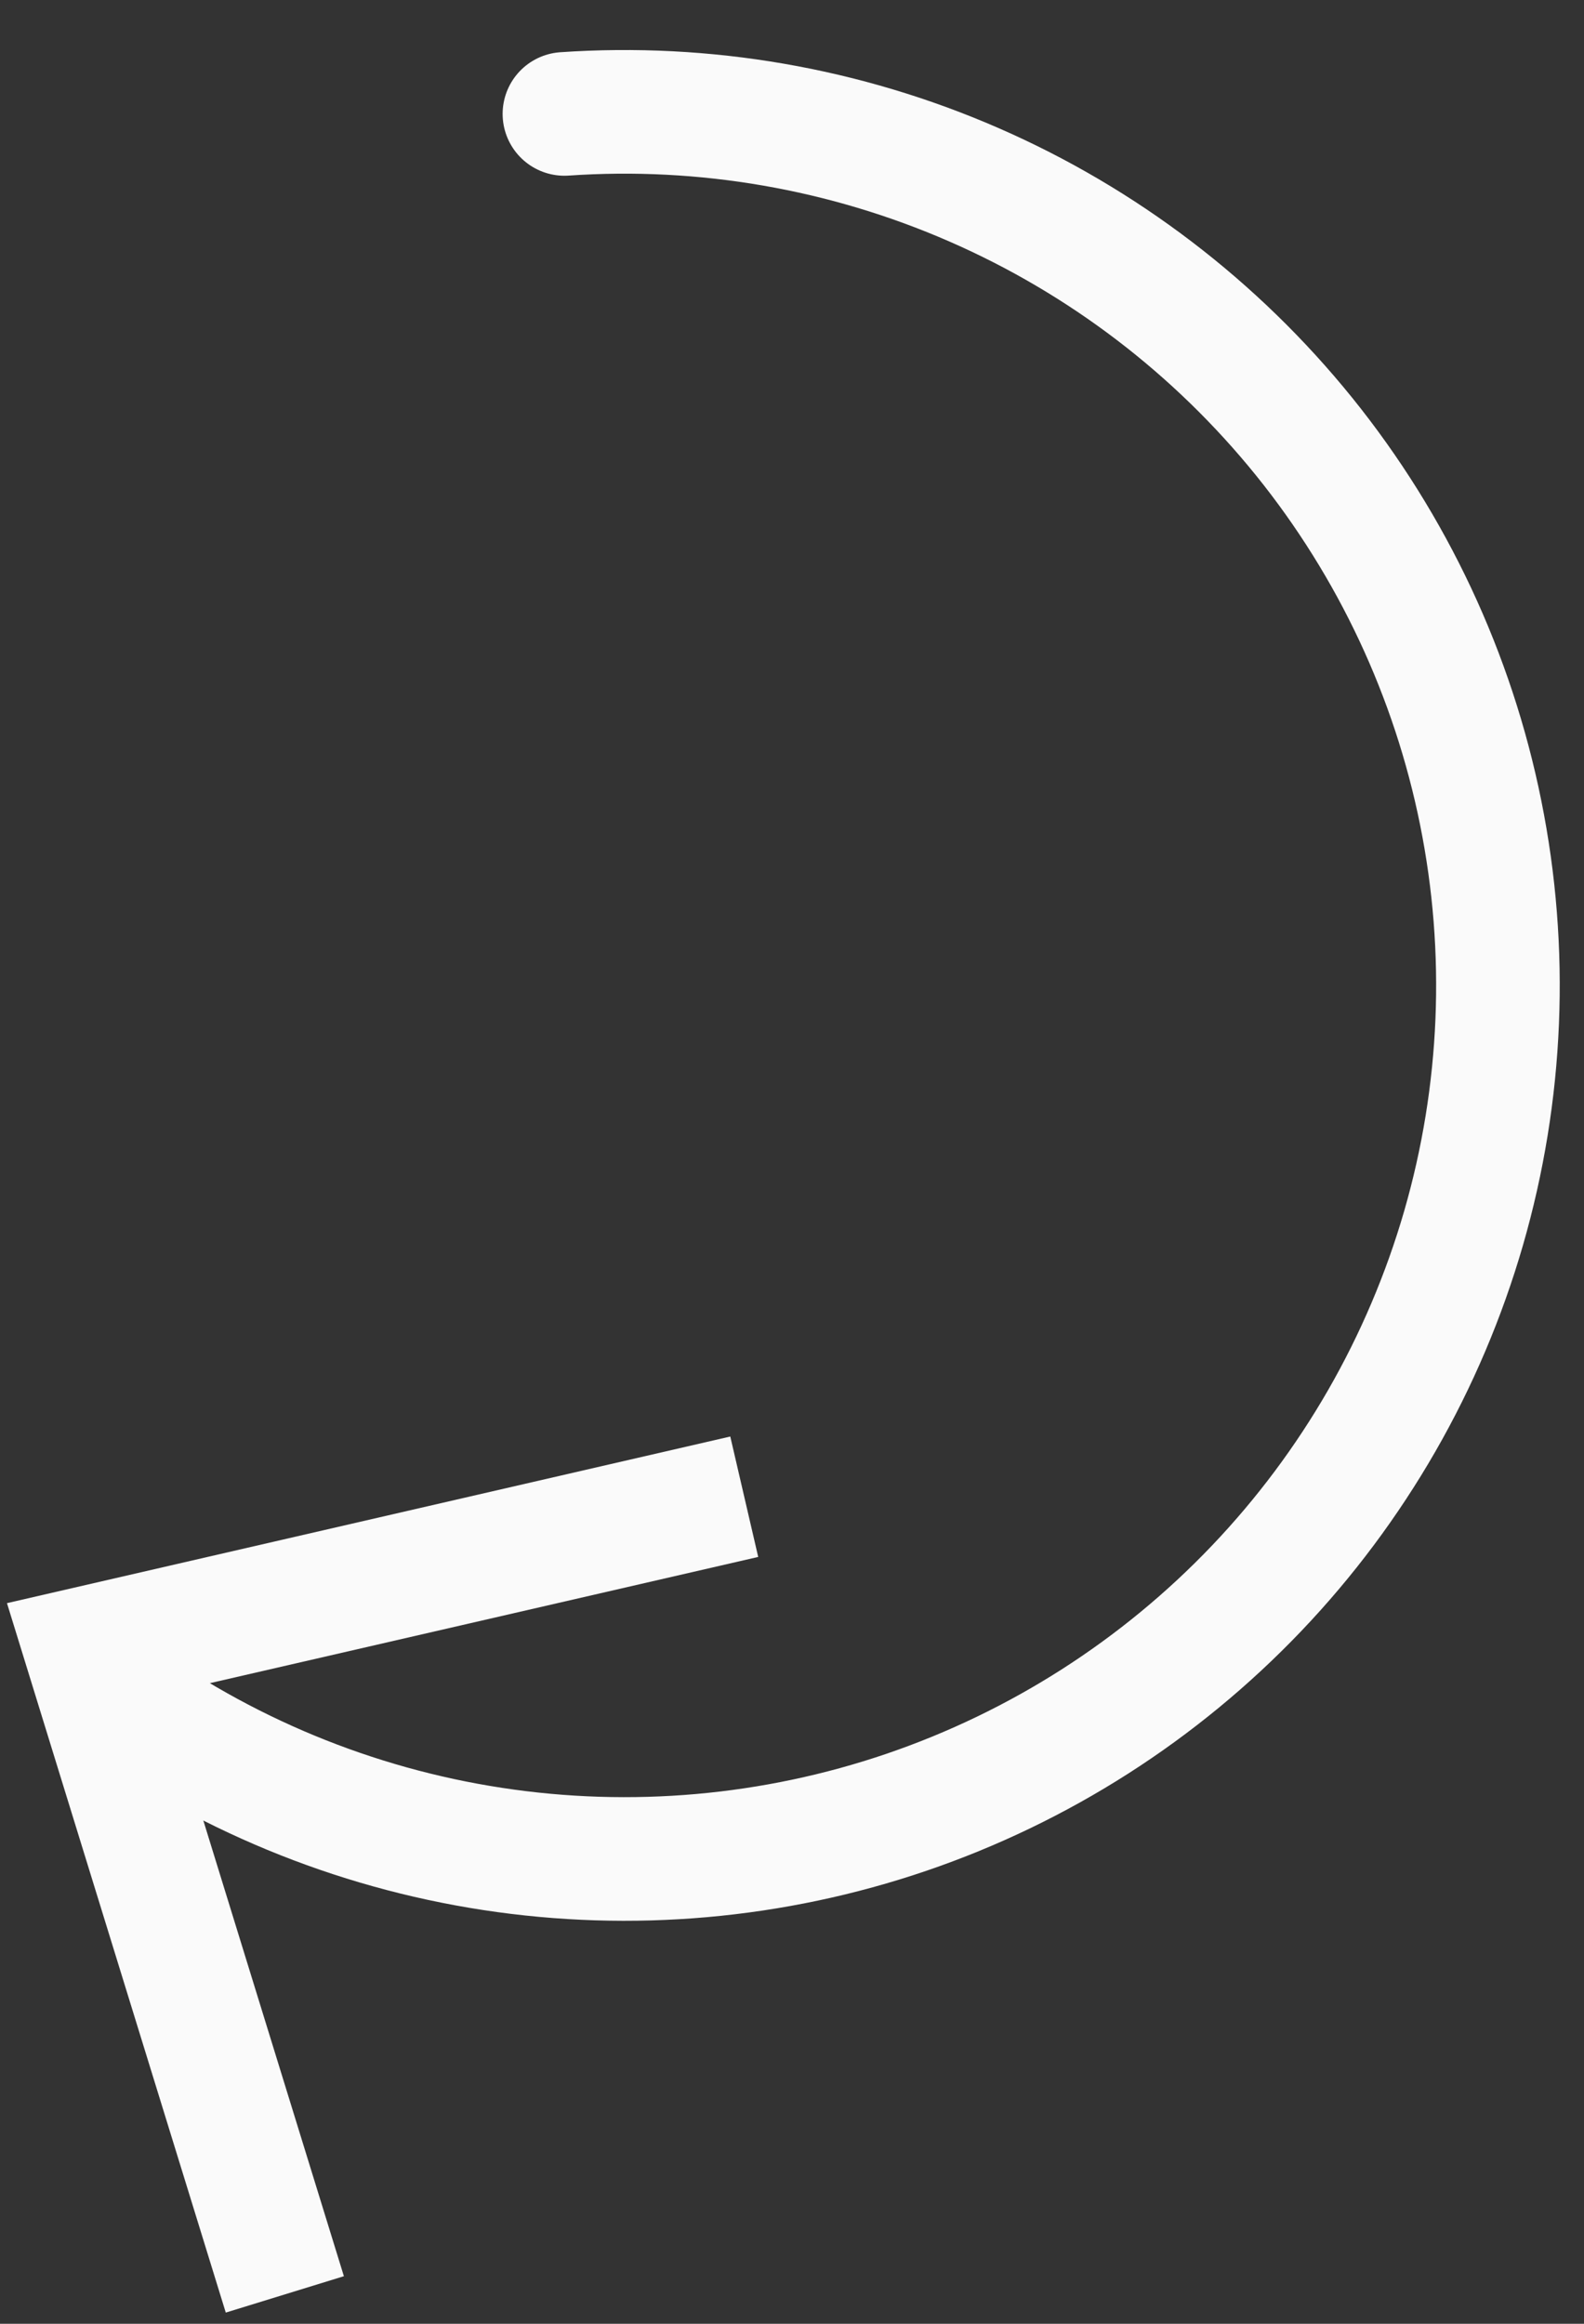<?xml version="1.0" encoding="UTF-8"?> <svg xmlns="http://www.w3.org/2000/svg" width="30" height="44" viewBox="0 0 30 44" fill="none"><rect x="0" y="0" width="30" height="44" fill="#333333" stroke="none"/> <path d="M10.69 2.157C13.345 1.974 16.005 2.434 18.444 3.498C20.883 4.562 23.029 6.199 24.701 8.269C26.372 10.34 27.519 12.784 28.044 15.392C28.57 18.001 28.458 20.698 27.719 23.255C26.979 25.811 25.634 28.151 23.797 30.077C21.96 32.002 19.686 33.456 17.167 34.315C14.648 35.173 11.959 35.411 9.329 35.009C6.698 34.607 4.204 33.576 2.057 32.004" stroke="#FAFAFA" stroke-width="2.341" stroke-linecap="round" stroke-linejoin="round"></path> <path d="M13.831 27.2L14.36 29.48L3.11 32.069L6.513 43.099L4.276 43.788L0.132 30.355L13.831 27.2Z" fill="#FAFAFA"></path> </svg> 